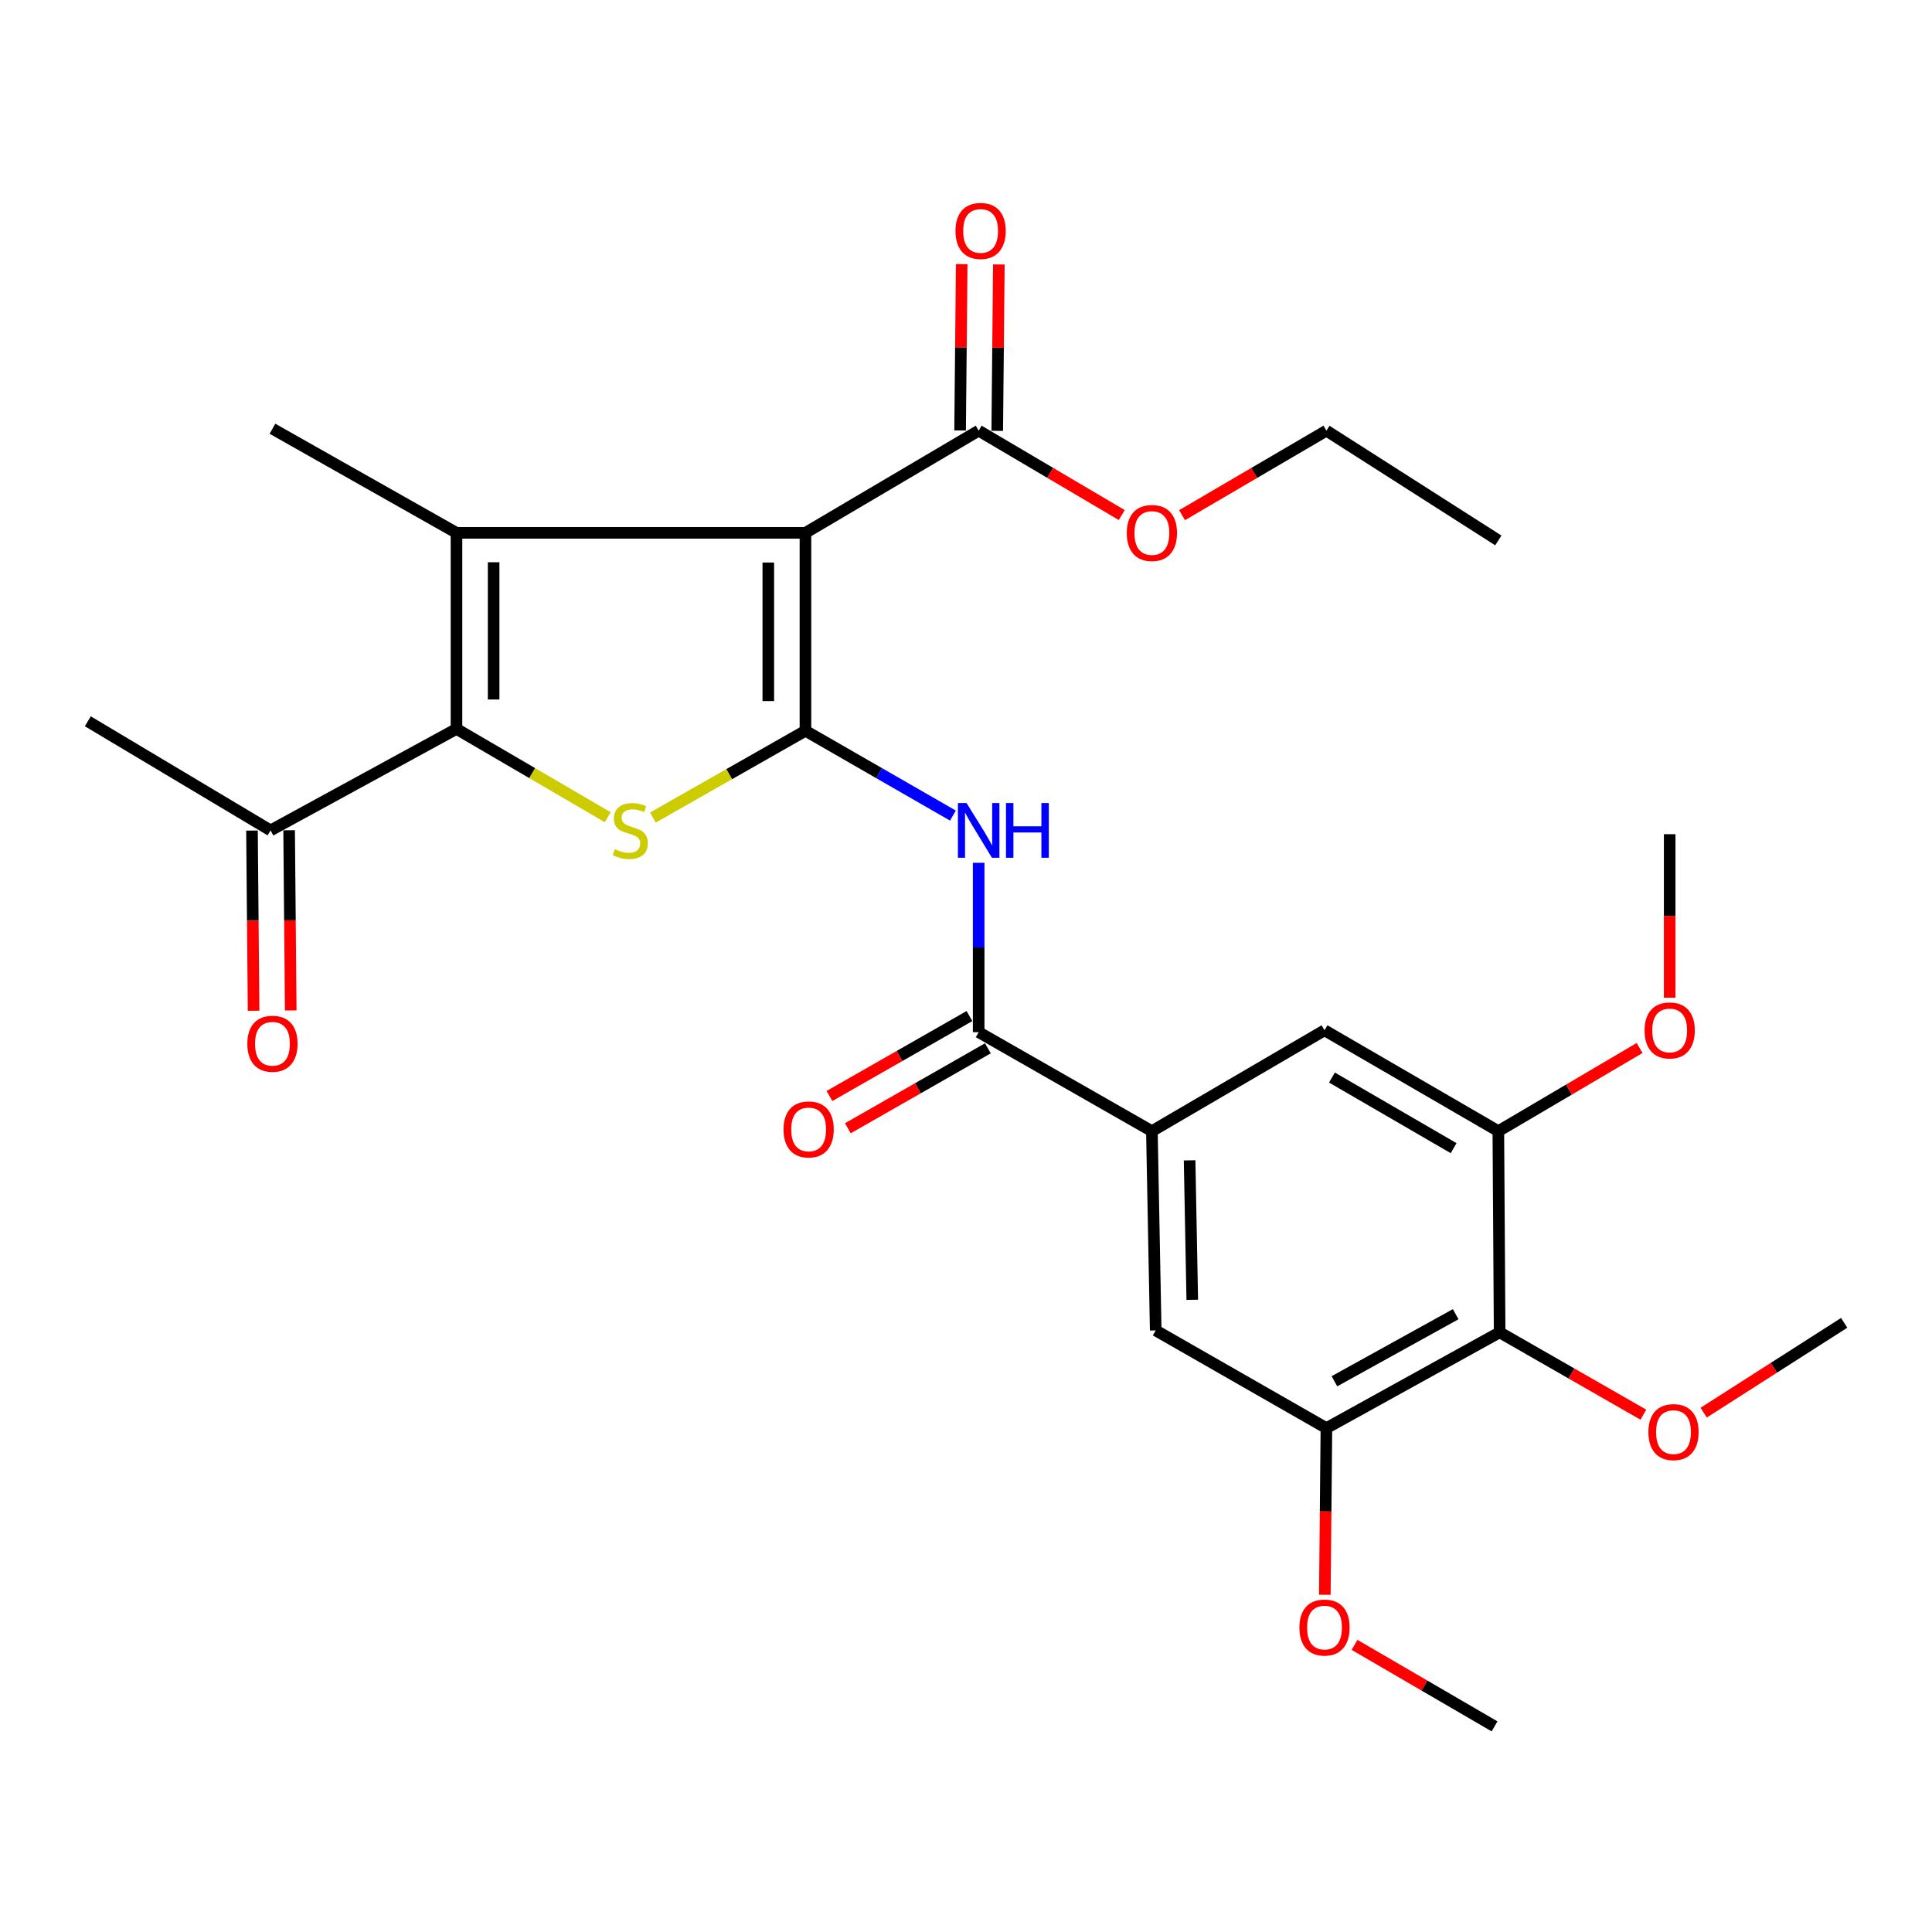 <?xml version='1.0' encoding='iso-8859-1'?>
<svg version='1.1' baseProfile='full'
              xmlns='http://www.w3.org/2000/svg'
                      xmlns:rdkit='http://www.rdkit.org/xml'
                      xmlns:xlink='http://www.w3.org/1999/xlink'
                  xml:space='preserve'
width='1000px' height='1000px' viewBox='0 0 1000 1000'>
<!-- END OF HEADER -->
<rect style='opacity:1.0;fill:#FFFFFF;stroke:none' width='1000' height='1000' x='0' y='0'> </rect>
<path class='bond-0' d='M 416.898,378.252 L 416.898,275.797' style='fill:none;fill-rule:evenodd;stroke:#000000;stroke-width:6px;stroke-linecap:butt;stroke-linejoin:miter;stroke-opacity:1' />
<path class='bond-0' d='M 397.674,362.884 L 397.674,291.166' style='fill:none;fill-rule:evenodd;stroke:#000000;stroke-width:6px;stroke-linecap:butt;stroke-linejoin:miter;stroke-opacity:1' />
<path class='bond-2' d='M 416.898,378.252 L 377.415,400.71' style='fill:none;fill-rule:evenodd;stroke:#000000;stroke-width:6px;stroke-linecap:butt;stroke-linejoin:miter;stroke-opacity:1' />
<path class='bond-2' d='M 377.415,400.71 L 337.933,423.167' style='fill:none;fill-rule:evenodd;stroke:#CCCC00;stroke-width:6px;stroke-linecap:butt;stroke-linejoin:miter;stroke-opacity:1' />
<path class='bond-4' d='M 416.898,378.252 L 455.065,400.202' style='fill:none;fill-rule:evenodd;stroke:#000000;stroke-width:6px;stroke-linecap:butt;stroke-linejoin:miter;stroke-opacity:1' />
<path class='bond-4' d='M 455.065,400.202 L 493.232,422.152' style='fill:none;fill-rule:evenodd;stroke:#0000FF;stroke-width:6px;stroke-linecap:butt;stroke-linejoin:miter;stroke-opacity:1' />
<path class='bond-1' d='M 416.898,275.797 L 236.276,275.797' style='fill:none;fill-rule:evenodd;stroke:#000000;stroke-width:6px;stroke-linecap:butt;stroke-linejoin:miter;stroke-opacity:1' />
<path class='bond-6' d='M 416.898,275.797 L 506.558,222.909' style='fill:none;fill-rule:evenodd;stroke:#000000;stroke-width:6px;stroke-linecap:butt;stroke-linejoin:miter;stroke-opacity:1' />
<path class='bond-17' d='M 236.276,275.797 L 141.02,221.916' style='fill:none;fill-rule:evenodd;stroke:#000000;stroke-width:6px;stroke-linecap:butt;stroke-linejoin:miter;stroke-opacity:1' />
<path class='bond-28' d='M 236.276,275.797 L 236.276,377.28' style='fill:none;fill-rule:evenodd;stroke:#000000;stroke-width:6px;stroke-linecap:butt;stroke-linejoin:miter;stroke-opacity:1' />
<path class='bond-28' d='M 255.5,291.02 L 255.5,362.057' style='fill:none;fill-rule:evenodd;stroke:#000000;stroke-width:6px;stroke-linecap:butt;stroke-linejoin:miter;stroke-opacity:1' />
<path class='bond-3' d='M 314.561,422.992 L 275.418,400.136' style='fill:none;fill-rule:evenodd;stroke:#CCCC00;stroke-width:6px;stroke-linecap:butt;stroke-linejoin:miter;stroke-opacity:1' />
<path class='bond-3' d='M 275.418,400.136 L 236.276,377.28' style='fill:none;fill-rule:evenodd;stroke:#000000;stroke-width:6px;stroke-linecap:butt;stroke-linejoin:miter;stroke-opacity:1' />
<path class='bond-13' d='M 236.276,377.28 L 140.038,429.815' style='fill:none;fill-rule:evenodd;stroke:#000000;stroke-width:6px;stroke-linecap:butt;stroke-linejoin:miter;stroke-opacity:1' />
<path class='bond-5' d='M 506.558,446.586 L 506.558,490.421' style='fill:none;fill-rule:evenodd;stroke:#0000FF;stroke-width:6px;stroke-linecap:butt;stroke-linejoin:miter;stroke-opacity:1' />
<path class='bond-5' d='M 506.558,490.421 L 506.558,534.256' style='fill:none;fill-rule:evenodd;stroke:#000000;stroke-width:6px;stroke-linecap:butt;stroke-linejoin:miter;stroke-opacity:1' />
<path class='bond-7' d='M 506.558,534.256 L 596.217,585.488' style='fill:none;fill-rule:evenodd;stroke:#000000;stroke-width:6px;stroke-linecap:butt;stroke-linejoin:miter;stroke-opacity:1' />
<path class='bond-14' d='M 501.791,525.909 L 465.556,546.599' style='fill:none;fill-rule:evenodd;stroke:#000000;stroke-width:6px;stroke-linecap:butt;stroke-linejoin:miter;stroke-opacity:1' />
<path class='bond-14' d='M 465.556,546.599 L 429.321,567.289' style='fill:none;fill-rule:evenodd;stroke:#FF0000;stroke-width:6px;stroke-linecap:butt;stroke-linejoin:miter;stroke-opacity:1' />
<path class='bond-14' d='M 511.324,542.603 L 475.088,563.293' style='fill:none;fill-rule:evenodd;stroke:#000000;stroke-width:6px;stroke-linecap:butt;stroke-linejoin:miter;stroke-opacity:1' />
<path class='bond-14' d='M 475.088,563.293 L 438.853,583.984' style='fill:none;fill-rule:evenodd;stroke:#FF0000;stroke-width:6px;stroke-linecap:butt;stroke-linejoin:miter;stroke-opacity:1' />
<path class='bond-15' d='M 516.169,223.003 L 516.587,179.947' style='fill:none;fill-rule:evenodd;stroke:#000000;stroke-width:6px;stroke-linecap:butt;stroke-linejoin:miter;stroke-opacity:1' />
<path class='bond-15' d='M 516.587,179.947 L 517.005,136.891' style='fill:none;fill-rule:evenodd;stroke:#FF0000;stroke-width:6px;stroke-linecap:butt;stroke-linejoin:miter;stroke-opacity:1' />
<path class='bond-15' d='M 496.946,222.816 L 497.364,179.76' style='fill:none;fill-rule:evenodd;stroke:#000000;stroke-width:6px;stroke-linecap:butt;stroke-linejoin:miter;stroke-opacity:1' />
<path class='bond-15' d='M 497.364,179.76 L 497.782,136.705' style='fill:none;fill-rule:evenodd;stroke:#FF0000;stroke-width:6px;stroke-linecap:butt;stroke-linejoin:miter;stroke-opacity:1' />
<path class='bond-19' d='M 506.558,222.909 L 543.586,244.752' style='fill:none;fill-rule:evenodd;stroke:#000000;stroke-width:6px;stroke-linecap:butt;stroke-linejoin:miter;stroke-opacity:1' />
<path class='bond-19' d='M 543.586,244.752 L 580.615,266.594' style='fill:none;fill-rule:evenodd;stroke:#FF0000;stroke-width:6px;stroke-linecap:butt;stroke-linejoin:miter;stroke-opacity:1' />
<path class='bond-11' d='M 596.217,585.488 L 685.567,533.273' style='fill:none;fill-rule:evenodd;stroke:#000000;stroke-width:6px;stroke-linecap:butt;stroke-linejoin:miter;stroke-opacity:1' />
<path class='bond-12' d='M 596.217,585.488 L 598.193,688.626' style='fill:none;fill-rule:evenodd;stroke:#000000;stroke-width:6px;stroke-linecap:butt;stroke-linejoin:miter;stroke-opacity:1' />
<path class='bond-12' d='M 615.734,600.591 L 617.117,672.787' style='fill:none;fill-rule:evenodd;stroke:#000000;stroke-width:6px;stroke-linecap:butt;stroke-linejoin:miter;stroke-opacity:1' />
<path class='bond-8' d='M 776.209,689.609 L 686.549,739.197' style='fill:none;fill-rule:evenodd;stroke:#000000;stroke-width:6px;stroke-linecap:butt;stroke-linejoin:miter;stroke-opacity:1' />
<path class='bond-8' d='M 753.456,680.224 L 690.694,714.936' style='fill:none;fill-rule:evenodd;stroke:#000000;stroke-width:6px;stroke-linecap:butt;stroke-linejoin:miter;stroke-opacity:1' />
<path class='bond-18' d='M 776.209,689.609 L 813.408,710.923' style='fill:none;fill-rule:evenodd;stroke:#000000;stroke-width:6px;stroke-linecap:butt;stroke-linejoin:miter;stroke-opacity:1' />
<path class='bond-18' d='M 813.408,710.923 L 850.607,732.238' style='fill:none;fill-rule:evenodd;stroke:#FF0000;stroke-width:6px;stroke-linecap:butt;stroke-linejoin:miter;stroke-opacity:1' />
<path class='bond-29' d='M 776.209,689.609 L 775.536,585.488' style='fill:none;fill-rule:evenodd;stroke:#000000;stroke-width:6px;stroke-linecap:butt;stroke-linejoin:miter;stroke-opacity:1' />
<path class='bond-9' d='M 686.549,739.197 L 598.193,688.626' style='fill:none;fill-rule:evenodd;stroke:#000000;stroke-width:6px;stroke-linecap:butt;stroke-linejoin:miter;stroke-opacity:1' />
<path class='bond-21' d='M 686.549,739.197 L 686.139,782.316' style='fill:none;fill-rule:evenodd;stroke:#000000;stroke-width:6px;stroke-linecap:butt;stroke-linejoin:miter;stroke-opacity:1' />
<path class='bond-21' d='M 686.139,782.316 L 685.728,825.436' style='fill:none;fill-rule:evenodd;stroke:#FF0000;stroke-width:6px;stroke-linecap:butt;stroke-linejoin:miter;stroke-opacity:1' />
<path class='bond-10' d='M 775.536,585.488 L 685.567,533.273' style='fill:none;fill-rule:evenodd;stroke:#000000;stroke-width:6px;stroke-linecap:butt;stroke-linejoin:miter;stroke-opacity:1' />
<path class='bond-10' d='M 752.391,594.283 L 689.413,557.733' style='fill:none;fill-rule:evenodd;stroke:#000000;stroke-width:6px;stroke-linecap:butt;stroke-linejoin:miter;stroke-opacity:1' />
<path class='bond-20' d='M 775.536,585.488 L 812.093,563.965' style='fill:none;fill-rule:evenodd;stroke:#000000;stroke-width:6px;stroke-linecap:butt;stroke-linejoin:miter;stroke-opacity:1' />
<path class='bond-20' d='M 812.093,563.965 L 848.651,542.442' style='fill:none;fill-rule:evenodd;stroke:#FF0000;stroke-width:6px;stroke-linecap:butt;stroke-linejoin:miter;stroke-opacity:1' />
<path class='bond-16' d='M 130.426,429.901 L 130.841,476.535' style='fill:none;fill-rule:evenodd;stroke:#000000;stroke-width:6px;stroke-linecap:butt;stroke-linejoin:miter;stroke-opacity:1' />
<path class='bond-16' d='M 130.841,476.535 L 131.256,523.169' style='fill:none;fill-rule:evenodd;stroke:#FF0000;stroke-width:6px;stroke-linecap:butt;stroke-linejoin:miter;stroke-opacity:1' />
<path class='bond-16' d='M 149.649,429.73 L 150.065,476.364' style='fill:none;fill-rule:evenodd;stroke:#000000;stroke-width:6px;stroke-linecap:butt;stroke-linejoin:miter;stroke-opacity:1' />
<path class='bond-16' d='M 150.065,476.364 L 150.48,522.998' style='fill:none;fill-rule:evenodd;stroke:#FF0000;stroke-width:6px;stroke-linecap:butt;stroke-linejoin:miter;stroke-opacity:1' />
<path class='bond-22' d='M 140.038,429.815 L 45.455,373.339' style='fill:none;fill-rule:evenodd;stroke:#000000;stroke-width:6px;stroke-linecap:butt;stroke-linejoin:miter;stroke-opacity:1' />
<path class='bond-24' d='M 881.821,731.186 L 918.183,707.941' style='fill:none;fill-rule:evenodd;stroke:#FF0000;stroke-width:6px;stroke-linecap:butt;stroke-linejoin:miter;stroke-opacity:1' />
<path class='bond-24' d='M 918.183,707.941 L 954.545,684.696' style='fill:none;fill-rule:evenodd;stroke:#000000;stroke-width:6px;stroke-linecap:butt;stroke-linejoin:miter;stroke-opacity:1' />
<path class='bond-23' d='M 611.834,266.654 L 649.192,244.782' style='fill:none;fill-rule:evenodd;stroke:#FF0000;stroke-width:6px;stroke-linecap:butt;stroke-linejoin:miter;stroke-opacity:1' />
<path class='bond-23' d='M 649.192,244.782 L 686.549,222.909' style='fill:none;fill-rule:evenodd;stroke:#000000;stroke-width:6px;stroke-linecap:butt;stroke-linejoin:miter;stroke-opacity:1' />
<path class='bond-26' d='M 864.224,516.416 L 864.224,474.098' style='fill:none;fill-rule:evenodd;stroke:#FF0000;stroke-width:6px;stroke-linecap:butt;stroke-linejoin:miter;stroke-opacity:1' />
<path class='bond-26' d='M 864.224,474.098 L 864.224,431.78' style='fill:none;fill-rule:evenodd;stroke:#000000;stroke-width:6px;stroke-linecap:butt;stroke-linejoin:miter;stroke-opacity:1' />
<path class='bond-25' d='M 701.113,851.385 L 737.342,872.476' style='fill:none;fill-rule:evenodd;stroke:#FF0000;stroke-width:6px;stroke-linecap:butt;stroke-linejoin:miter;stroke-opacity:1' />
<path class='bond-25' d='M 737.342,872.476 L 773.571,893.567' style='fill:none;fill-rule:evenodd;stroke:#000000;stroke-width:6px;stroke-linecap:butt;stroke-linejoin:miter;stroke-opacity:1' />
<path class='bond-27' d='M 686.549,222.909 L 775.536,279.728' style='fill:none;fill-rule:evenodd;stroke:#000000;stroke-width:6px;stroke-linecap:butt;stroke-linejoin:miter;stroke-opacity:1' />
<path  class='atom-3' d='M 318.245 439.535
Q 318.565 439.655, 319.885 440.215
Q 321.205 440.775, 322.645 441.135
Q 324.125 441.455, 325.565 441.455
Q 328.245 441.455, 329.805 440.175
Q 331.365 438.855, 331.365 436.575
Q 331.365 435.015, 330.565 434.055
Q 329.805 433.095, 328.605 432.575
Q 327.405 432.055, 325.405 431.455
Q 322.885 430.695, 321.365 429.975
Q 319.885 429.255, 318.805 427.735
Q 317.765 426.215, 317.765 423.655
Q 317.765 420.095, 320.165 417.895
Q 322.605 415.695, 327.405 415.695
Q 330.685 415.695, 334.405 417.255
L 333.485 420.335
Q 330.085 418.935, 327.525 418.935
Q 324.765 418.935, 323.245 420.095
Q 321.725 421.215, 321.765 423.175
Q 321.765 424.695, 322.525 425.615
Q 323.325 426.535, 324.445 427.055
Q 325.605 427.575, 327.525 428.175
Q 330.085 428.975, 331.605 429.775
Q 333.125 430.575, 334.205 432.215
Q 335.325 433.815, 335.325 436.575
Q 335.325 440.495, 332.685 442.615
Q 330.085 444.695, 325.725 444.695
Q 323.205 444.695, 321.285 444.135
Q 319.405 443.615, 317.165 442.695
L 318.245 439.535
' fill='#CCCC00'/>
<path  class='atom-5' d='M 500.298 415.655
L 509.578 430.655
Q 510.498 432.135, 511.978 434.815
Q 513.458 437.495, 513.538 437.655
L 513.538 415.655
L 517.298 415.655
L 517.298 443.975
L 513.418 443.975
L 503.458 427.575
Q 502.298 425.655, 501.058 423.455
Q 499.858 421.255, 499.498 420.575
L 499.498 443.975
L 495.818 443.975
L 495.818 415.655
L 500.298 415.655
' fill='#0000FF'/>
<path  class='atom-5' d='M 520.698 415.655
L 524.538 415.655
L 524.538 427.695
L 539.018 427.695
L 539.018 415.655
L 542.858 415.655
L 542.858 443.975
L 539.018 443.975
L 539.018 430.895
L 524.538 430.895
L 524.538 443.975
L 520.698 443.975
L 520.698 415.655
' fill='#0000FF'/>
<path  class='atom-15' d='M 405.553 584.586
Q 405.553 577.786, 408.913 573.986
Q 412.273 570.186, 418.553 570.186
Q 424.833 570.186, 428.193 573.986
Q 431.553 577.786, 431.553 584.586
Q 431.553 591.466, 428.153 595.386
Q 424.753 599.266, 418.553 599.266
Q 412.313 599.266, 408.913 595.386
Q 405.553 591.506, 405.553 584.586
M 418.553 596.066
Q 422.873 596.066, 425.193 593.186
Q 427.553 590.266, 427.553 584.586
Q 427.553 579.026, 425.193 576.226
Q 422.873 573.386, 418.553 573.386
Q 414.233 573.386, 411.873 576.186
Q 409.553 578.986, 409.553 584.586
Q 409.553 590.306, 411.873 593.186
Q 414.233 596.066, 418.553 596.066
' fill='#FF0000'/>
<path  class='atom-16' d='M 494.562 119.531
Q 494.562 112.731, 497.922 108.931
Q 501.282 105.131, 507.562 105.131
Q 513.842 105.131, 517.202 108.931
Q 520.562 112.731, 520.562 119.531
Q 520.562 126.411, 517.162 130.331
Q 513.762 134.211, 507.562 134.211
Q 501.322 134.211, 497.922 130.331
Q 494.562 126.451, 494.562 119.531
M 507.562 131.011
Q 511.882 131.011, 514.202 128.131
Q 516.562 125.211, 516.562 119.531
Q 516.562 113.971, 514.202 111.171
Q 511.882 108.331, 507.562 108.331
Q 503.242 108.331, 500.882 111.131
Q 498.562 113.931, 498.562 119.531
Q 498.562 125.251, 500.882 128.131
Q 503.242 131.011, 507.562 131.011
' fill='#FF0000'/>
<path  class='atom-17' d='M 128.02 540.242
Q 128.02 533.442, 131.38 529.642
Q 134.74 525.842, 141.02 525.842
Q 147.3 525.842, 150.66 529.642
Q 154.02 533.442, 154.02 540.242
Q 154.02 547.122, 150.62 551.042
Q 147.22 554.922, 141.02 554.922
Q 134.78 554.922, 131.38 551.042
Q 128.02 547.162, 128.02 540.242
M 141.02 551.722
Q 145.34 551.722, 147.66 548.842
Q 150.02 545.922, 150.02 540.242
Q 150.02 534.682, 147.66 531.882
Q 145.34 529.042, 141.02 529.042
Q 136.7 529.042, 134.34 531.842
Q 132.02 534.642, 132.02 540.242
Q 132.02 545.962, 134.34 548.842
Q 136.7 551.722, 141.02 551.722
' fill='#FF0000'/>
<path  class='atom-19' d='M 853.2 741.252
Q 853.2 734.452, 856.56 730.652
Q 859.92 726.852, 866.2 726.852
Q 872.48 726.852, 875.84 730.652
Q 879.2 734.452, 879.2 741.252
Q 879.2 748.132, 875.8 752.052
Q 872.4 755.932, 866.2 755.932
Q 859.96 755.932, 856.56 752.052
Q 853.2 748.172, 853.2 741.252
M 866.2 752.732
Q 870.52 752.732, 872.84 749.852
Q 875.2 746.932, 875.2 741.252
Q 875.2 735.692, 872.84 732.892
Q 870.52 730.052, 866.2 730.052
Q 861.88 730.052, 859.52 732.852
Q 857.2 735.652, 857.2 741.252
Q 857.2 746.972, 859.52 749.852
Q 861.88 752.732, 866.2 752.732
' fill='#FF0000'/>
<path  class='atom-20' d='M 583.217 275.877
Q 583.217 269.077, 586.577 265.277
Q 589.937 261.477, 596.217 261.477
Q 602.497 261.477, 605.857 265.277
Q 609.217 269.077, 609.217 275.877
Q 609.217 282.757, 605.817 286.677
Q 602.417 290.557, 596.217 290.557
Q 589.977 290.557, 586.577 286.677
Q 583.217 282.797, 583.217 275.877
M 596.217 287.357
Q 600.537 287.357, 602.857 284.477
Q 605.217 281.557, 605.217 275.877
Q 605.217 270.317, 602.857 267.517
Q 600.537 264.677, 596.217 264.677
Q 591.897 264.677, 589.537 267.477
Q 587.217 270.277, 587.217 275.877
Q 587.217 281.597, 589.537 284.477
Q 591.897 287.357, 596.217 287.357
' fill='#FF0000'/>
<path  class='atom-21' d='M 851.224 533.353
Q 851.224 526.553, 854.584 522.753
Q 857.944 518.953, 864.224 518.953
Q 870.504 518.953, 873.864 522.753
Q 877.224 526.553, 877.224 533.353
Q 877.224 540.233, 873.824 544.153
Q 870.424 548.033, 864.224 548.033
Q 857.984 548.033, 854.584 544.153
Q 851.224 540.273, 851.224 533.353
M 864.224 544.833
Q 868.544 544.833, 870.864 541.953
Q 873.224 539.033, 873.224 533.353
Q 873.224 527.793, 870.864 524.993
Q 868.544 522.153, 864.224 522.153
Q 859.904 522.153, 857.544 524.953
Q 855.224 527.753, 855.224 533.353
Q 855.224 539.073, 857.544 541.953
Q 859.904 544.833, 864.224 544.833
' fill='#FF0000'/>
<path  class='atom-22' d='M 672.567 842.414
Q 672.567 835.614, 675.927 831.814
Q 679.287 828.014, 685.567 828.014
Q 691.847 828.014, 695.207 831.814
Q 698.567 835.614, 698.567 842.414
Q 698.567 849.294, 695.167 853.214
Q 691.767 857.094, 685.567 857.094
Q 679.327 857.094, 675.927 853.214
Q 672.567 849.334, 672.567 842.414
M 685.567 853.894
Q 689.887 853.894, 692.207 851.014
Q 694.567 848.094, 694.567 842.414
Q 694.567 836.854, 692.207 834.054
Q 689.887 831.214, 685.567 831.214
Q 681.247 831.214, 678.887 834.014
Q 676.567 836.814, 676.567 842.414
Q 676.567 848.134, 678.887 851.014
Q 681.247 853.894, 685.567 853.894
' fill='#FF0000'/>
</svg>
